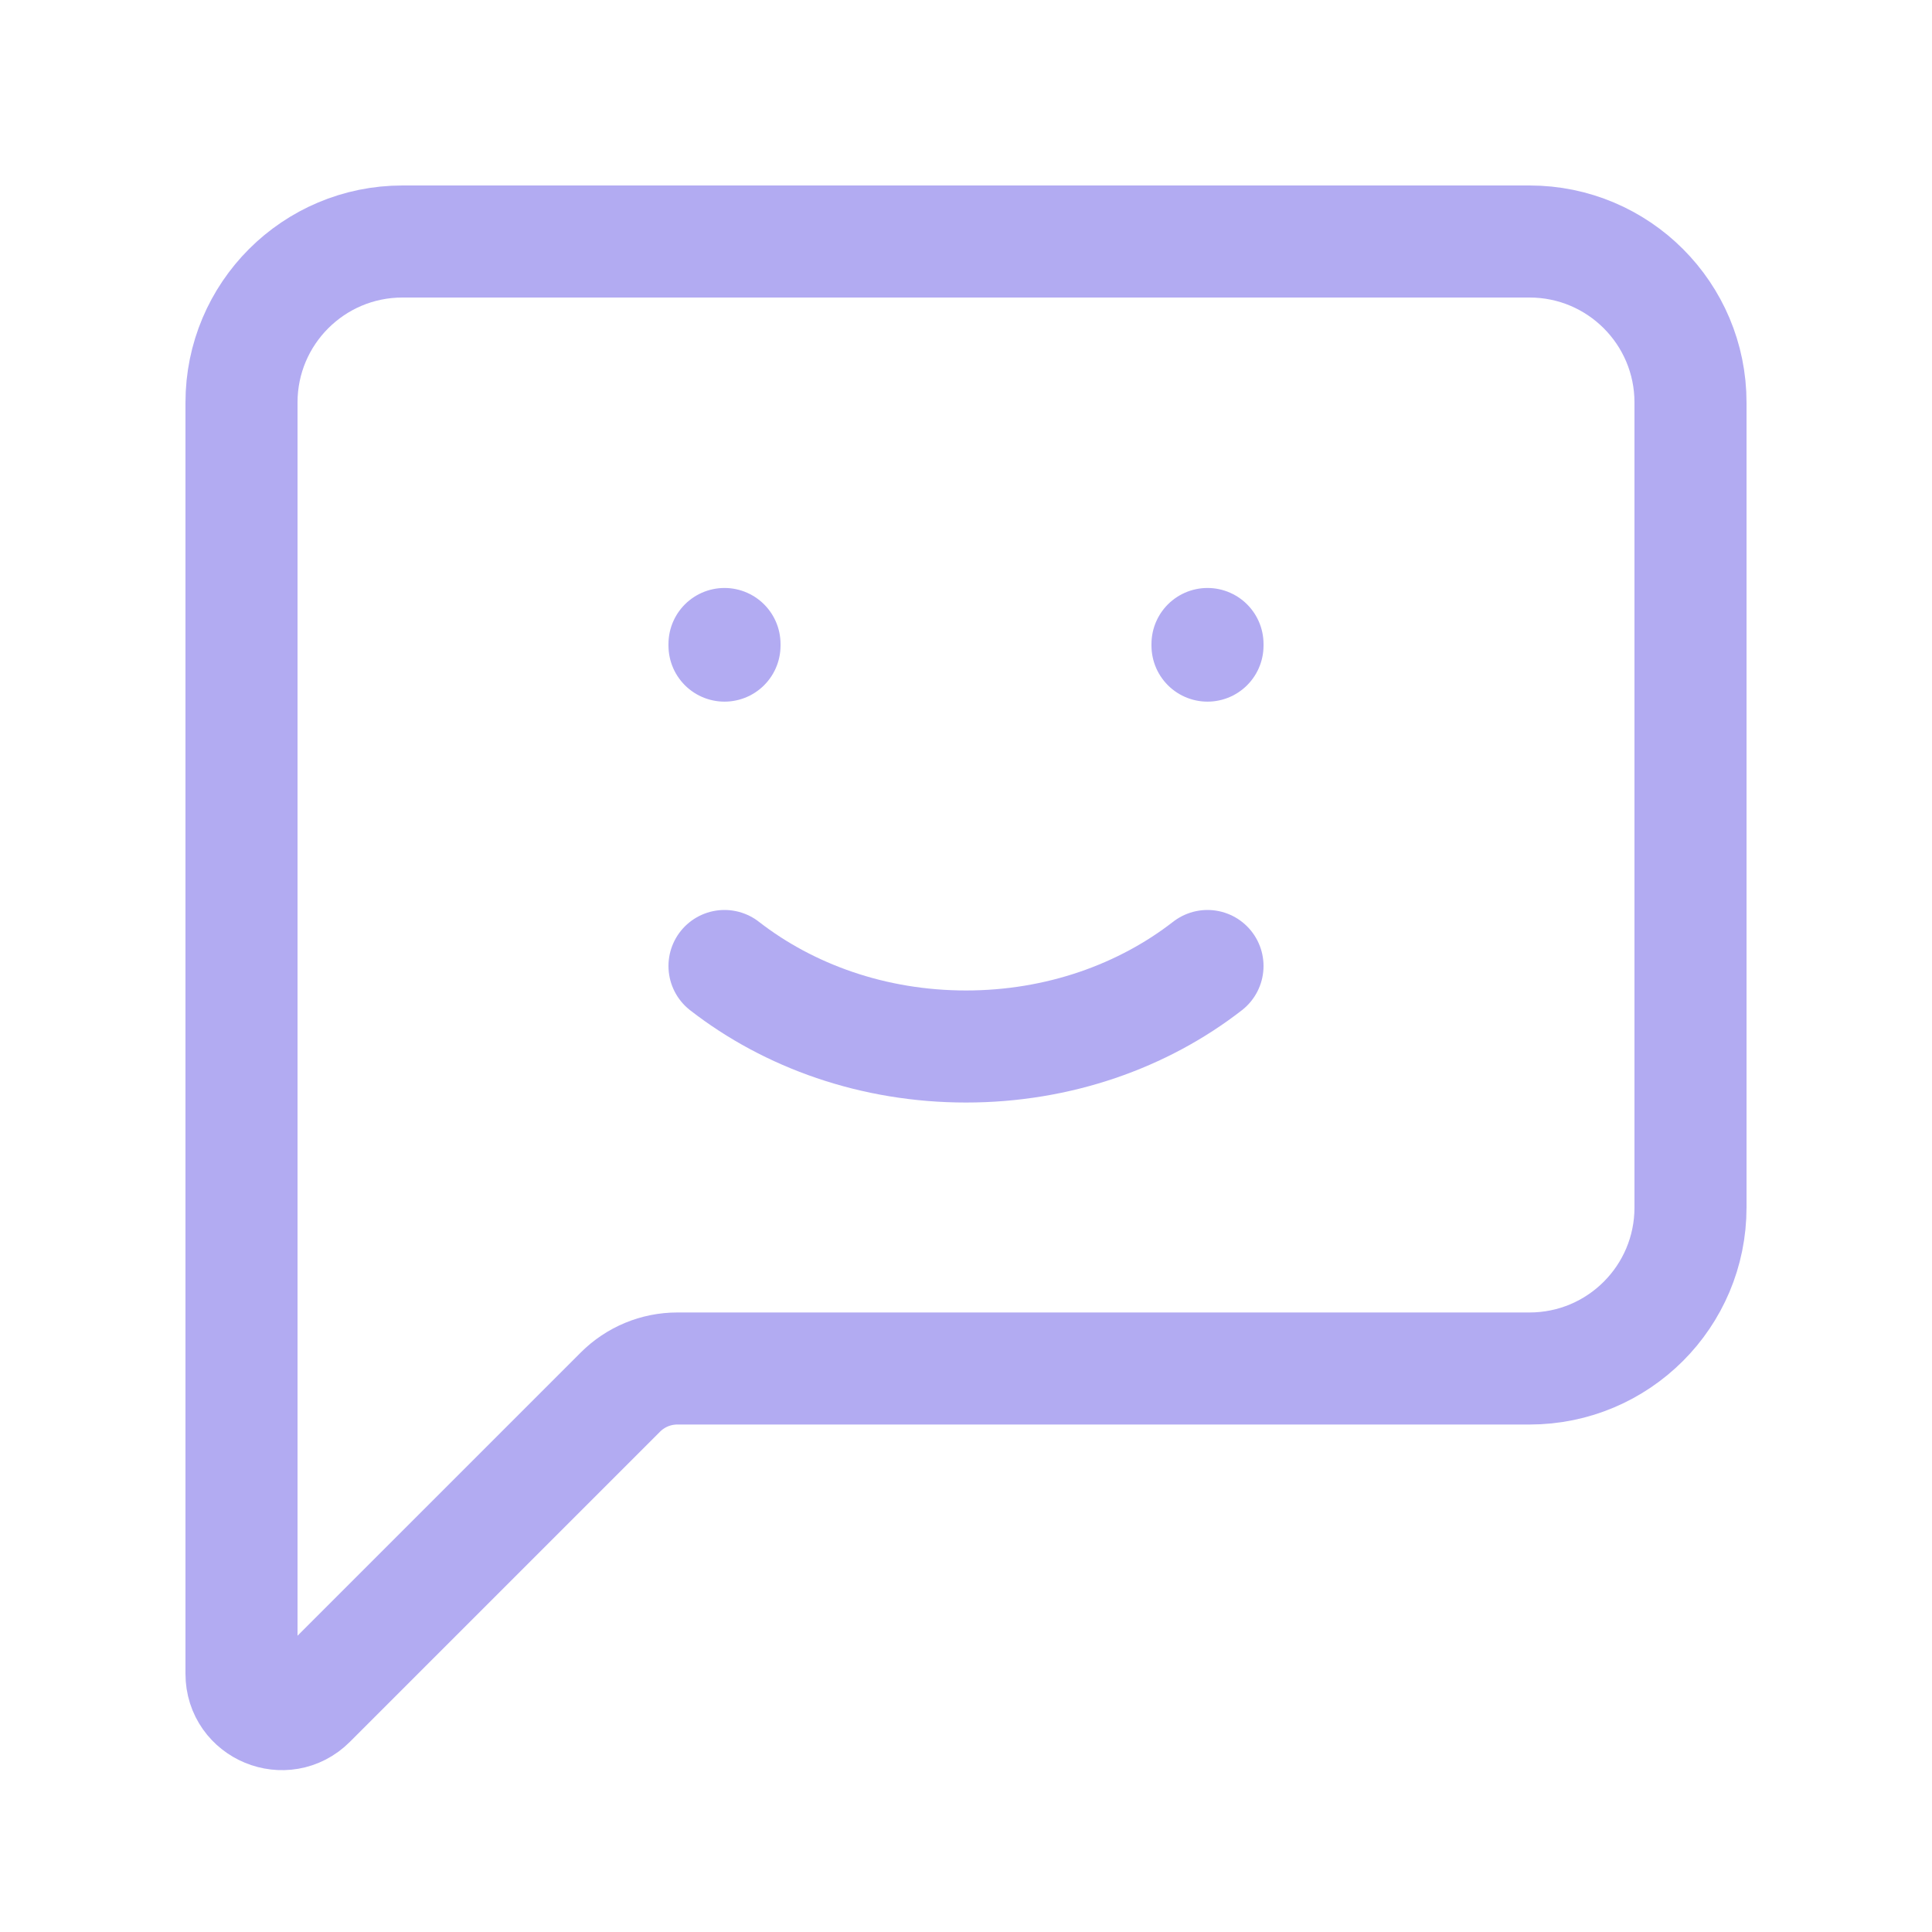 <svg xmlns="http://www.w3.org/2000/svg" width="800px" height="800px" viewBox="0 0 24 24" fill="none"><g id="SVGRepo_bgCarrier" stroke-width="0"></g><g id="SVGRepo_tracerCarrier" stroke-linecap="round" stroke-linejoin="round"></g><g id="SVGRepo_iconCarrier"><path d="M3 5V20.793C3 21.238 3.539 21.461 3.854 21.146L7.707 17.293C7.895 17.105 8.149 17 8.414 17H19C20.105 17 21 16.105 21 15V5C21 3.895 20.105 3 19 3H5C3.895 3 3 3.895 3 5Z" stroke="#B2ABF2" stroke-width="1.392" stroke-linecap="round" stroke-linejoin="round"></path><path d="M15 12C14.2 12.622 13.15 13 12 13C10.85 13 9.8 12.622 9 12" stroke="#B2ABF2" stroke-width="1.392" stroke-linecap="round" stroke-linejoin="round"></path><path d="M9 8.02V8" stroke="#B2ABF2" stroke-width="1.392" stroke-linecap="round" stroke-linejoin="round"></path><path d="M15 8.02V8" stroke="#B2ABF2" stroke-width="1.392" stroke-linecap="round" stroke-linejoin="round"></path></g></svg>